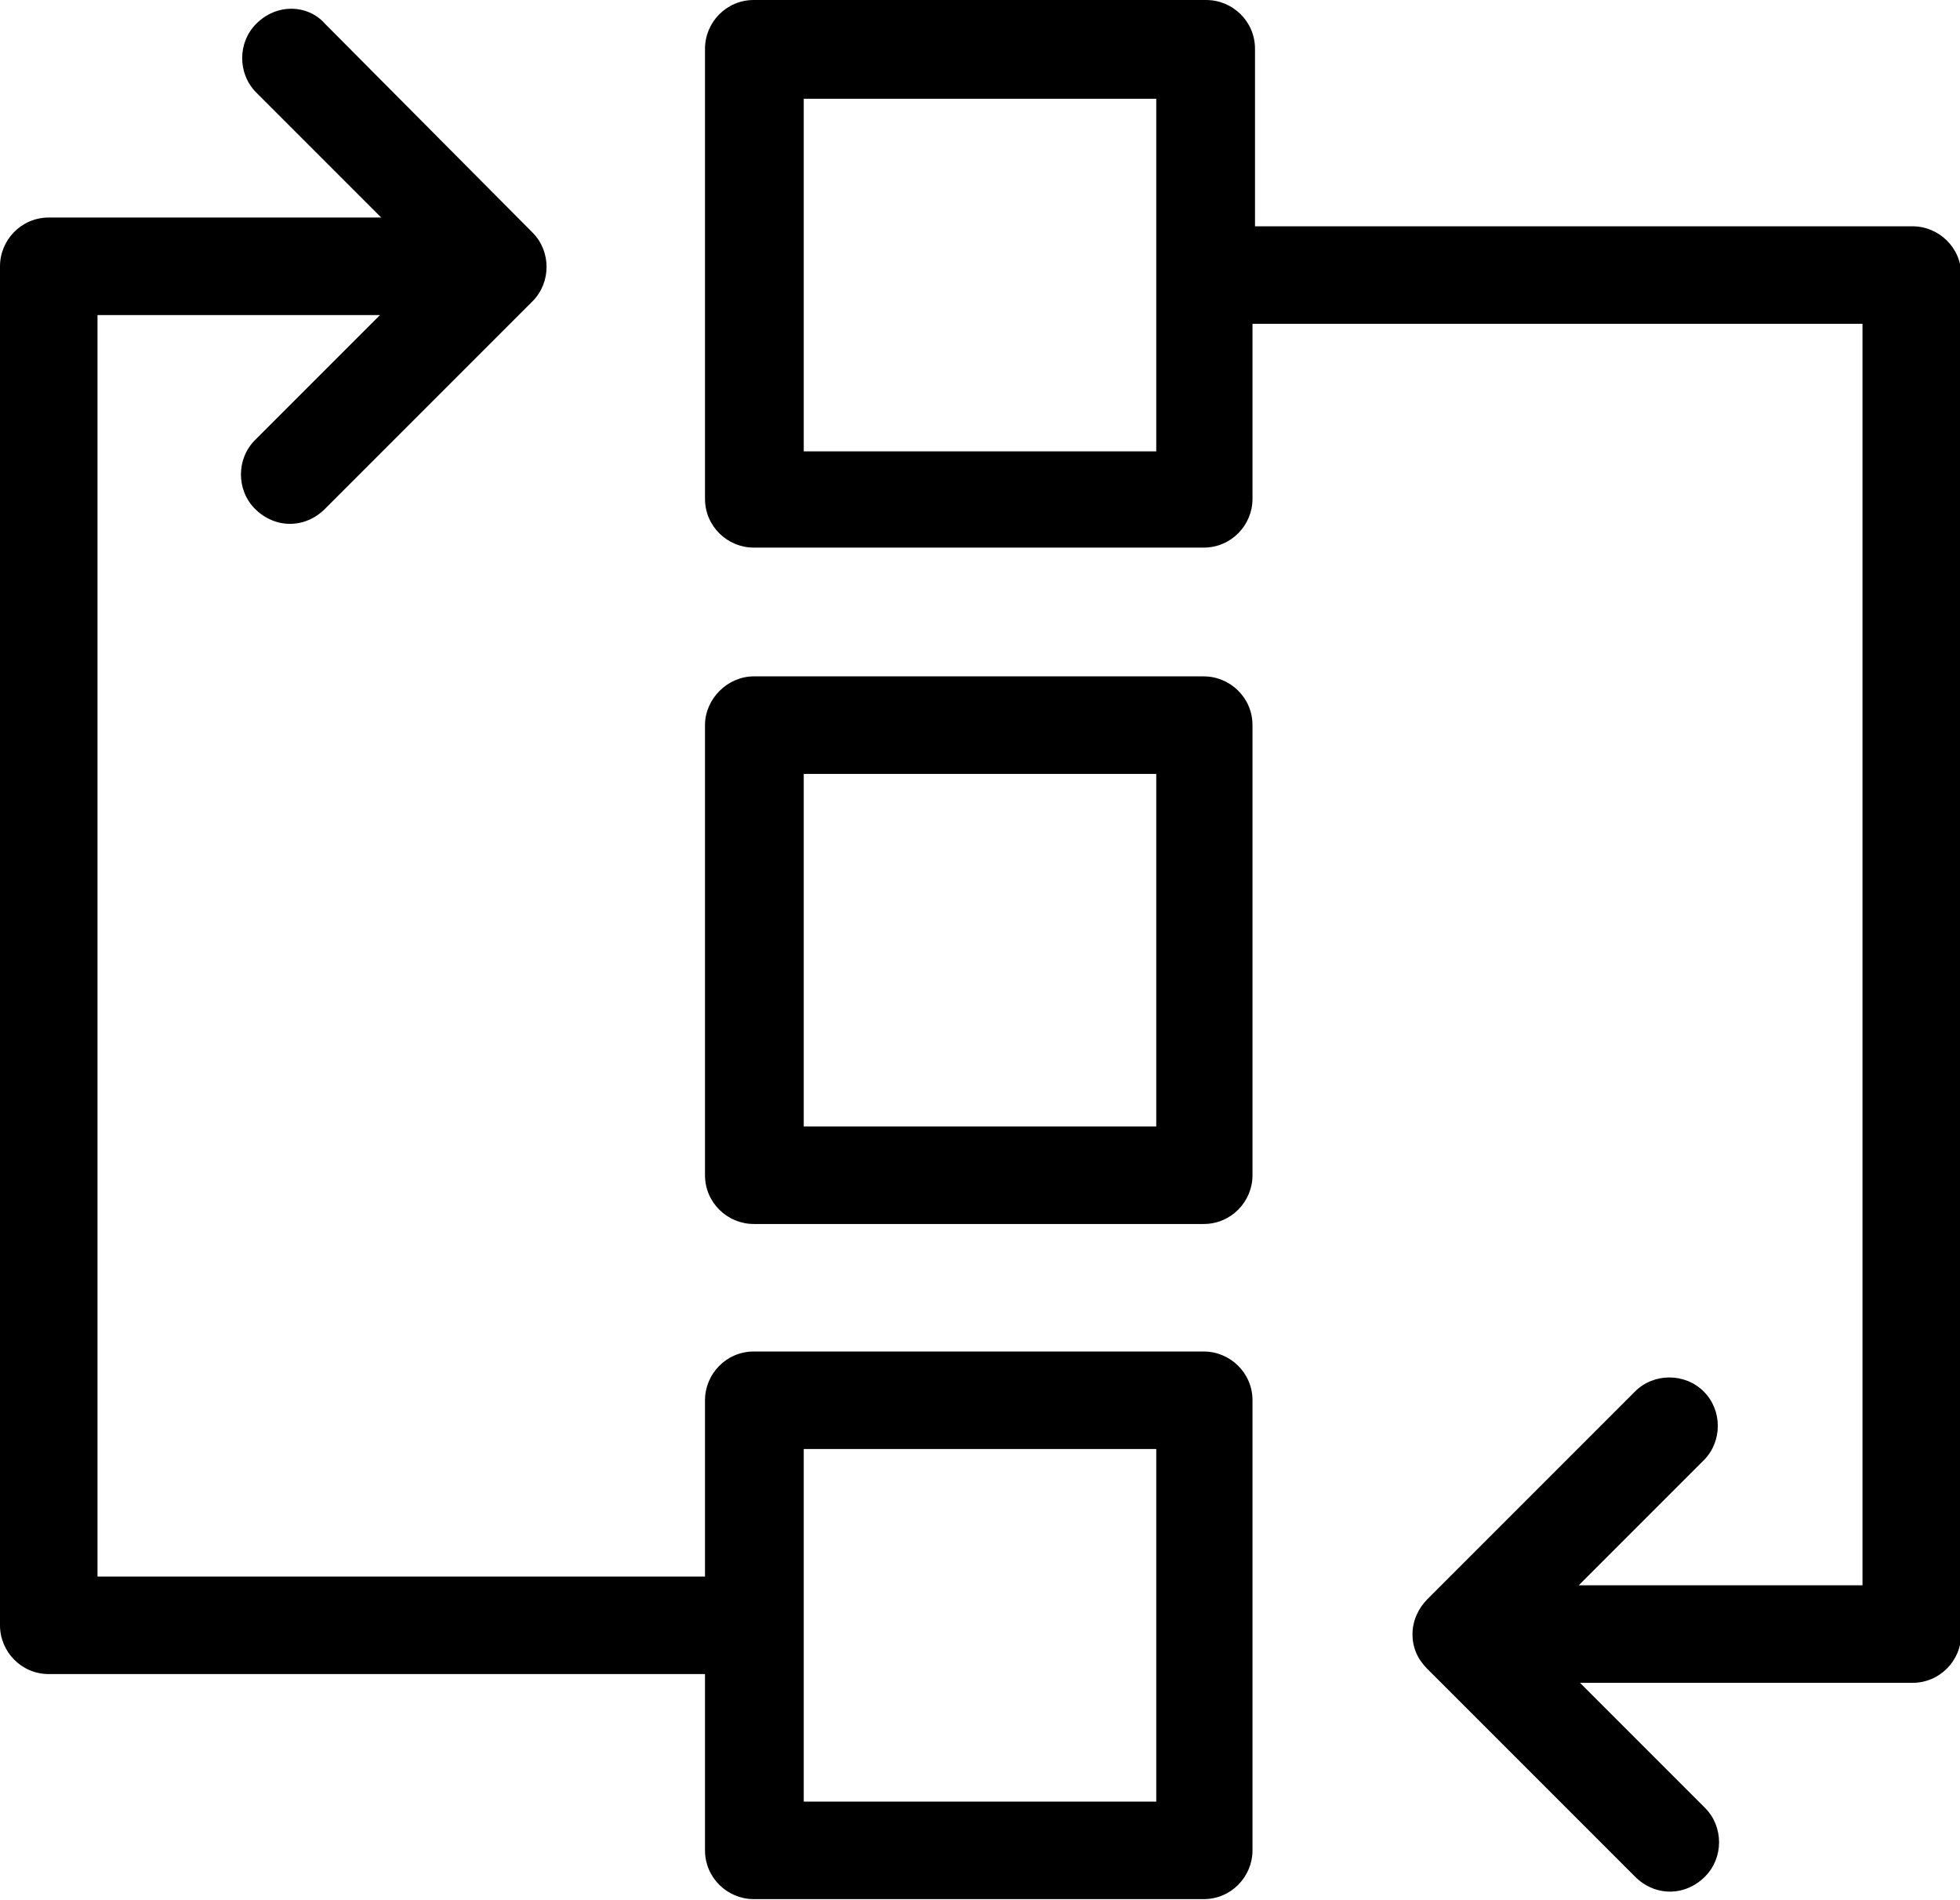 <?xml version="1.0" encoding="utf-8"?><svg enable-background="new 0 0 156.8 152" viewBox="0 0 156.8 152" xmlns="http://www.w3.org/2000/svg"><path d="m60.3 0c-2.2 0-3.9 1.8-3.9 3.9v36c0 2.2 1.8 3.9 3.9 3.9h36c2.2 0 3.9-1.8 3.9-3.9v-14h48.8v100.9h-22.7l10-10c1.5-1.5 1.5-4 0-5.5s-4-1.5-5.5 0l-16.6 16.6c-.7.7-1.2 1.7-1.2 2.8s.4 2 1.2 2.8l16.6 16.6c.8.8 1.8 1.2 2.8 1.2s2-.4 2.8-1.2c1.5-1.5 1.5-4 0-5.5l-10-10h26.6c2.2 0 3.9-1.8 3.9-3.9v-108.7c0-2.2-1.8-3.9-3.9-3.9h-52.6v-14.2c0-2.2-1.8-3.9-3.9-3.9zm-37 .7c-1 0-2 .4-2.8 1.2-1.5 1.5-1.5 4 0 5.5l10 10h-26.6c-2.2 0-3.9 1.8-3.9 3.9v108.7c0 2.1 1.7 3.9 3.9 3.9h52.5v14.1c0 2.2 1.8 3.9 3.9 3.9h36c2.2 0 3.9-1.8 3.9-3.9v-36c0-2.2-1.8-3.9-3.9-3.9h-36c-2.2 0-3.9 1.8-3.9 3.9v14.1h-48.6v-100.9h22.6l-10 10c-1.5 1.5-1.5 4 0 5.5.8.8 1.8 1.2 2.8 1.2s2-.4 2.8-1.2l16.6-16.6c1.5-1.5 1.5-4 0-5.5l-16.6-16.7c-.7-.8-1.7-1.2-2.7-1.2zm41 7.2h28.2v28.2h-28.2zm-4 46.2c-2.1 0-3.9 1.8-3.9 3.9v36c0 2.2 1.8 3.9 3.9 3.9h36c2.2 0 3.9-1.8 3.9-3.9v-36c0-2.2-1.8-3.9-3.9-3.9zm4 7.8h28.2v28.2h-28.2zm0 54h28.2v28.2h-28.2z"/></svg>